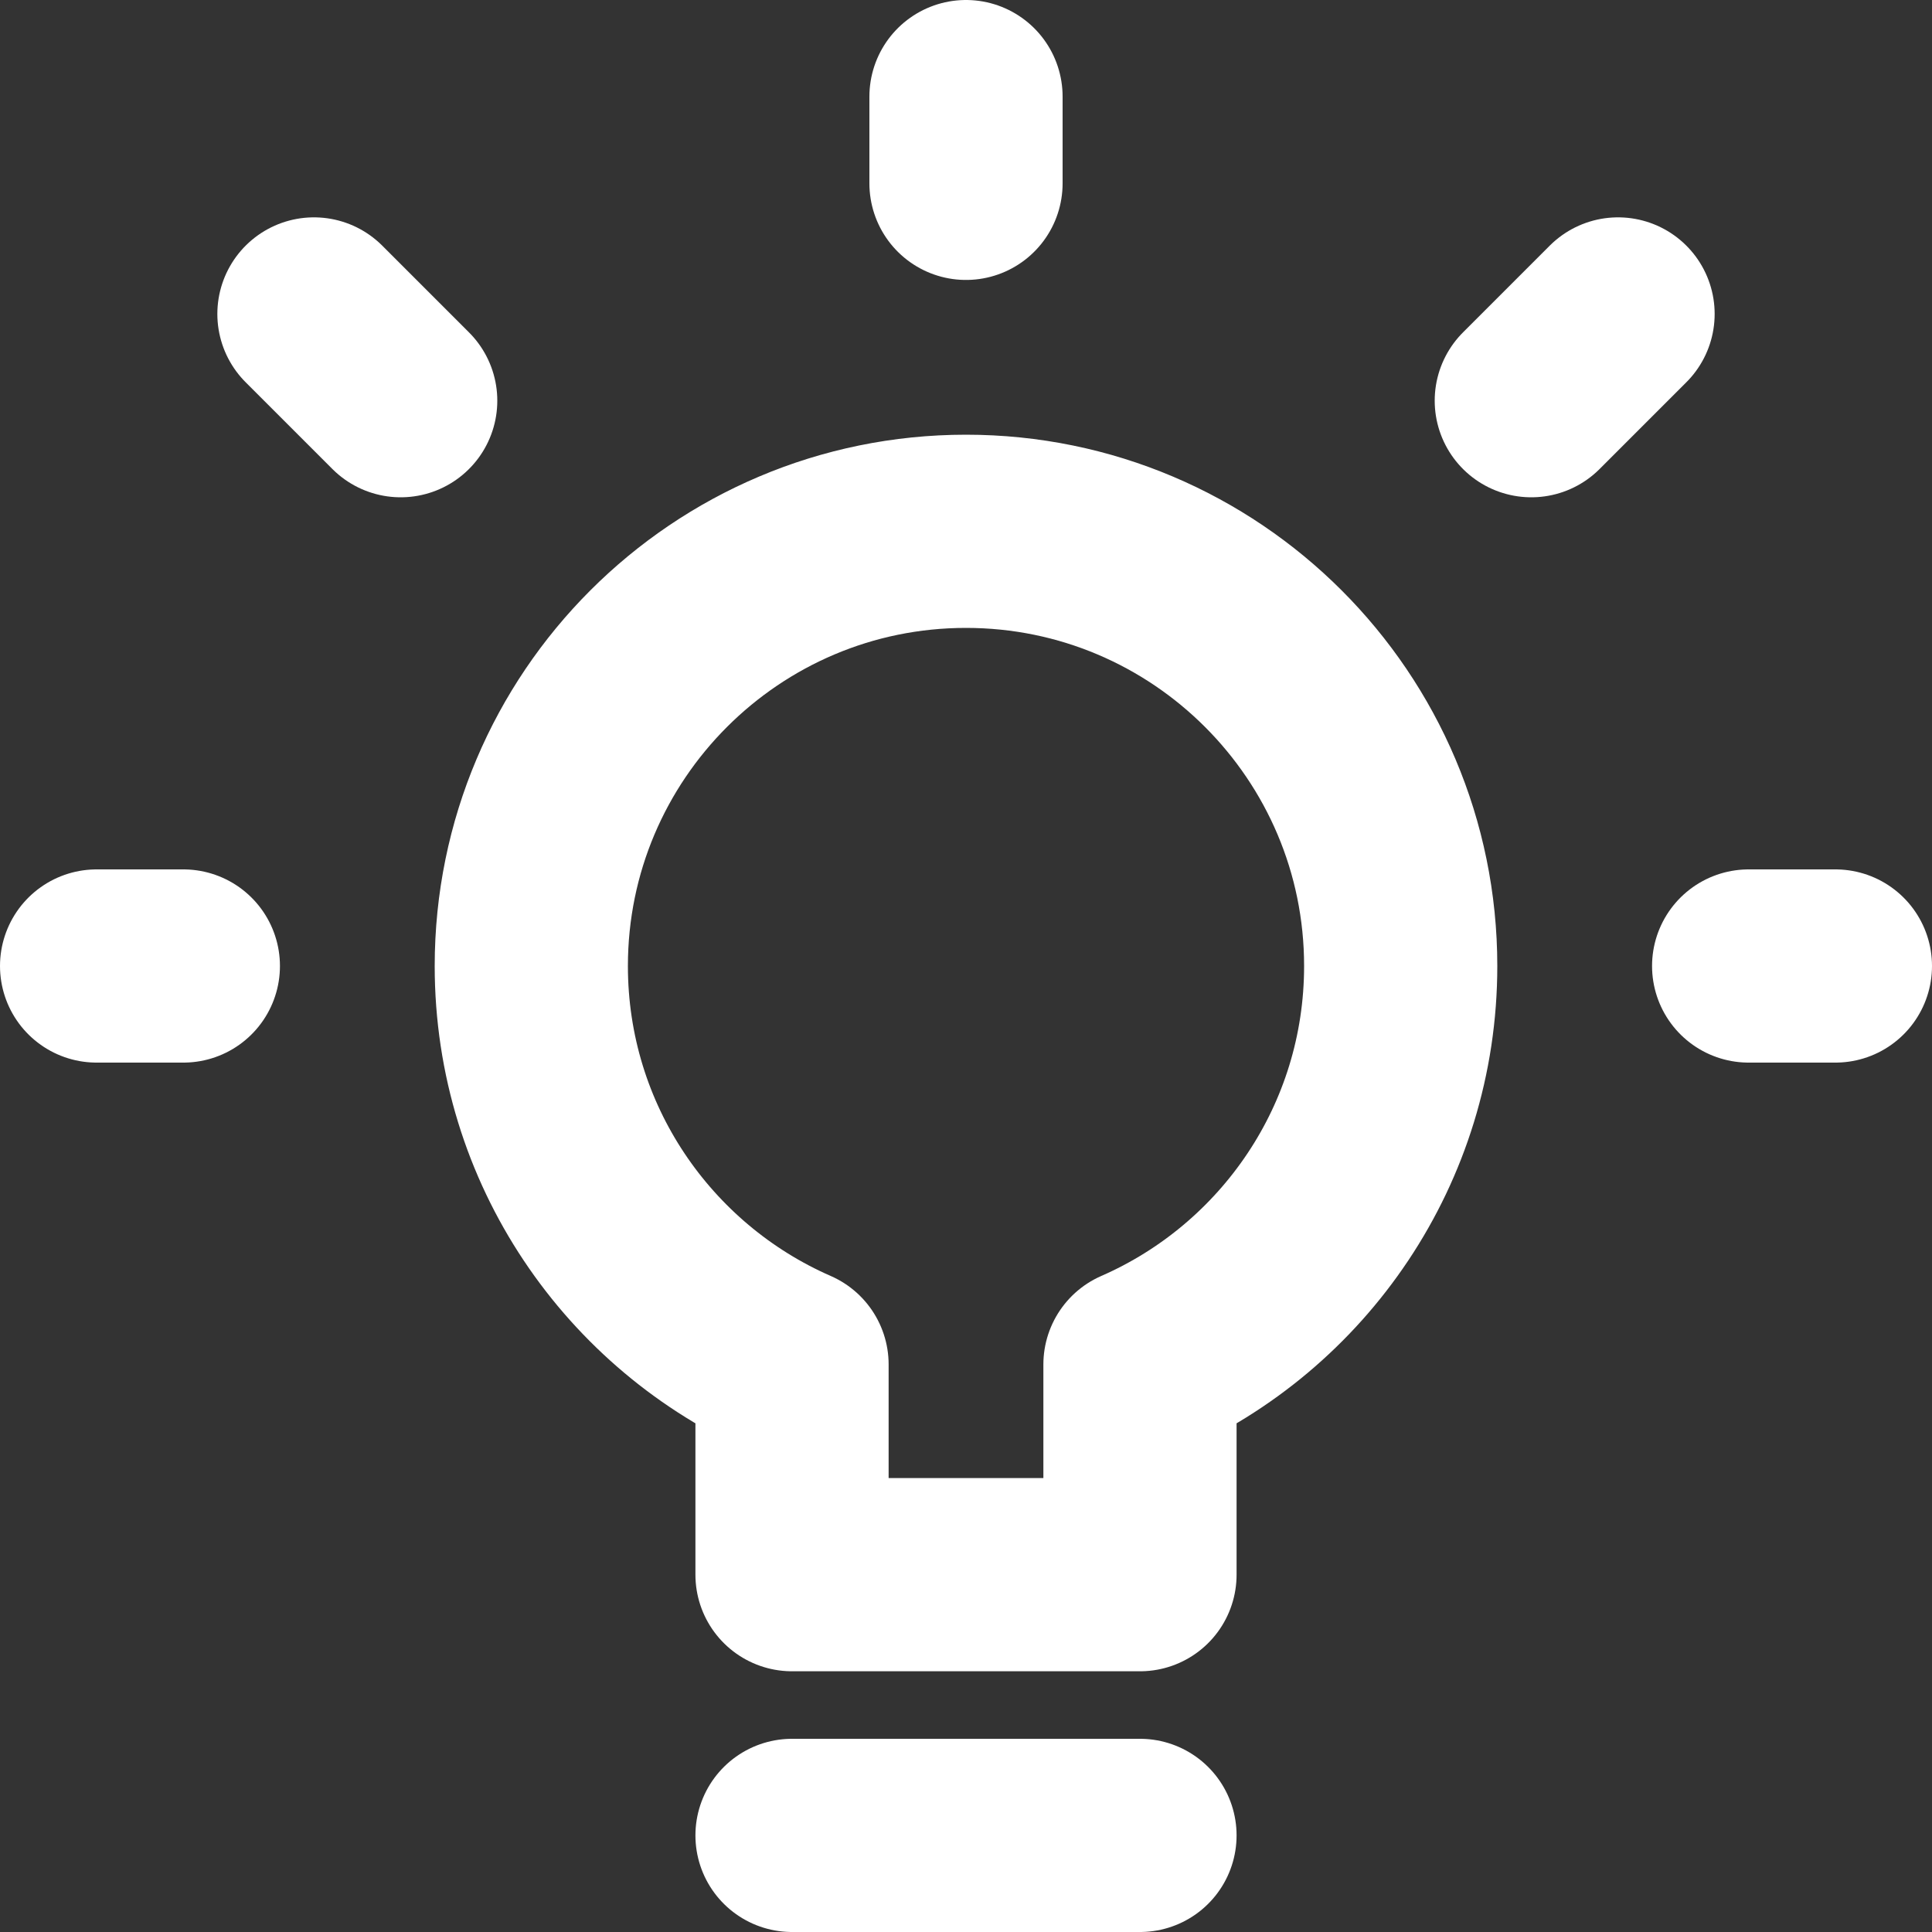 <?xml version="1.0" encoding="UTF-8"?>
<svg xmlns="http://www.w3.org/2000/svg" xmlns:xlink="http://www.w3.org/1999/xlink" width="20px" height="20px" viewBox="0 0 20 20" version="1.1">
<rect x="0" y="0" width="20" height="20" fill="#333333" stroke="none"/>
<g id="surface1">
<path style="fill:none;stroke-width:2;stroke-linecap:round;stroke-linejoin:round;stroke:rgb(100%,100%,100%);stroke-opacity:1;stroke-miterlimit:4;" d="M 18.102 10 L 19 10 M 15.852 4.148 L 16.75 3.25 M 10 1.898 L 10 1 M 4.148 4.148 L 3.25 3.25 M 1.898 10 L 1 10 M 8.199 19 L 11.801 19 M 14.5 10 C 14.5 7.516 12.484 5.5 10 5.5 C 7.516 5.5 5.5 7.516 5.5 10 C 5.5 11.844 6.609 13.43 8.199 14.125 L 8.199 16.301 L 11.801 16.301 L 11.801 14.125 C 13.391 13.43 14.5 11.844 14.5 10 Z M 14.5 10 "/>
</g>
</svg>
